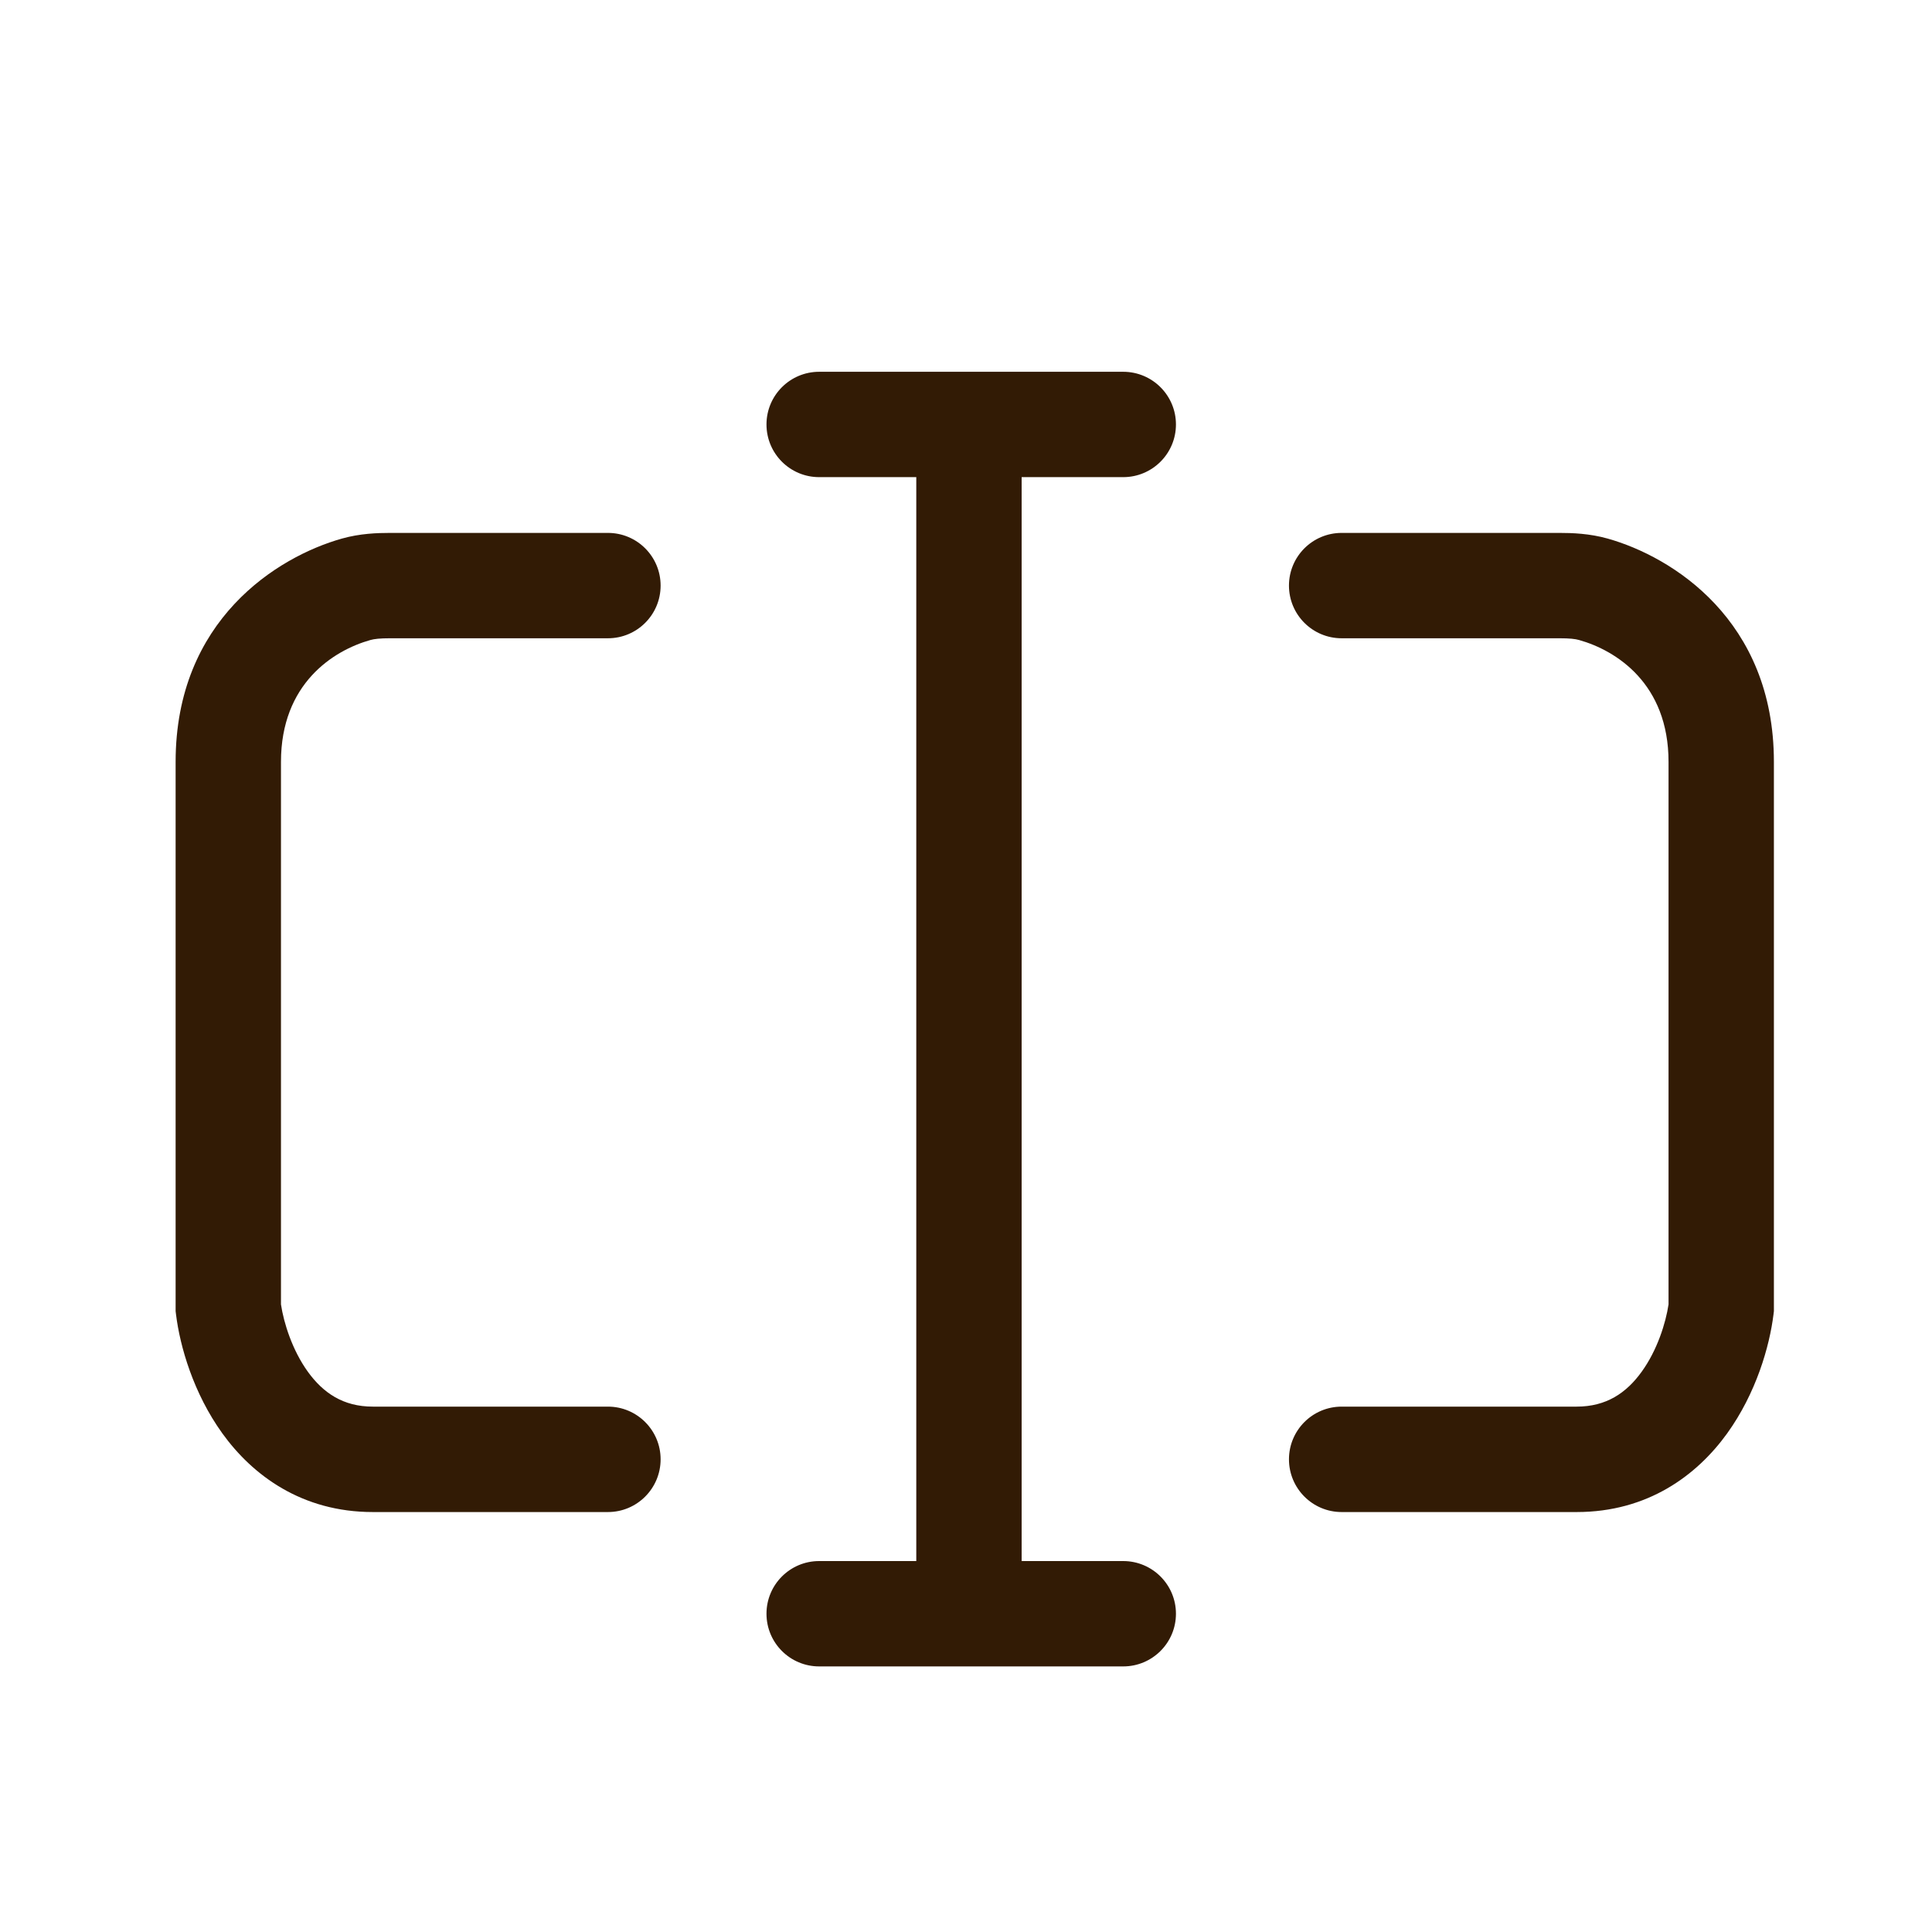 <svg width="30" height="30" viewBox="0 0 30 30" fill="none" xmlns="http://www.w3.org/2000/svg">
<g filter="url(#filter0_d_12814_18488)">
<path d="M12.72 4.773C12.268 4.773 11.902 5.139 11.902 5.591C11.902 6.043 12.268 6.409 12.72 6.409H14.228L14.228 23.24H12.72C12.268 23.24 11.902 23.606 11.902 24.058C11.902 24.51 12.268 24.876 12.72 24.876H17.441C17.893 24.876 18.26 24.51 18.26 24.058C18.26 23.606 17.893 23.24 17.441 23.24H15.864V6.409H17.441C17.893 6.409 18.26 6.043 18.26 5.591C18.26 5.139 17.893 4.773 17.441 4.773H12.72Z" fill="#321B05"/>
<path d="M5.309 7.363C5.59 7.284 5.859 7.275 6.057 7.275H9.44C9.892 7.275 10.258 7.641 10.258 8.093C10.258 8.545 9.892 8.911 9.44 8.911H6.057C5.9 8.911 5.812 8.921 5.752 8.938C5.176 9.1 4.363 9.615 4.363 10.83V19.255C4.406 19.542 4.538 19.964 4.78 20.3C5.018 20.629 5.328 20.842 5.79 20.842H9.44C9.892 20.842 10.258 21.209 10.258 21.66C10.258 22.112 9.892 22.479 9.44 22.479H5.79C4.687 22.479 3.923 21.909 3.453 21.258C3.002 20.632 2.794 19.905 2.733 19.409L2.727 19.36V10.83C2.727 8.627 4.308 7.645 5.309 7.363Z" fill="#321B05"/>
<path d="M24.964 7.363C24.682 7.284 24.413 7.275 24.216 7.275H20.833C20.381 7.275 20.015 7.641 20.015 8.093C20.015 8.545 20.381 8.911 20.833 8.911H24.216C24.373 8.911 24.46 8.921 24.52 8.938C25.096 9.1 25.909 9.615 25.909 10.83V19.255C25.866 19.542 25.735 19.964 25.492 20.3C25.255 20.629 24.944 20.842 24.482 20.842H20.833C20.381 20.842 20.015 21.209 20.015 21.66C20.015 22.112 20.381 22.479 20.833 22.479H24.482C25.586 22.479 26.349 21.909 26.819 21.258C27.27 20.632 27.478 19.905 27.539 19.409L27.545 19.36V10.83C27.545 8.627 25.965 7.645 24.964 7.363Z" fill="#321B05"/>
</g>
<defs>
<filter id="filter0_d_12814_18488" x="-2" y="-1" width="34" height="34" filterUnits="userSpaceOnUse" color-interpolation-filters="sRGB">
<feFlood flood-opacity="0" result="BackgroundImageFix"/>
<feColorMatrix in="SourceAlpha" type="matrix" values="0 0 0 0 0 0 0 0 0 0 0 0 0 0 0 0 0 0 127 0" result="hardAlpha"/>
<feOffset dy="1"/>
<feGaussianBlur stdDeviation="1"/>
<feComposite in2="hardAlpha" operator="out"/>
<feColorMatrix type="matrix" values="0 0 0 0 0.227 0 0 0 0 0.49 0 0 0 0 1 0 0 0 0.15 0"/>
<feBlend mode="normal" in2="BackgroundImageFix" result="effect1_dropShadow_12814_18488"/>
<feBlend mode="normal" in="SourceGraphic" in2="effect1_dropShadow_12814_18488" result="shape"/>
</filter>
</defs>
</svg>
